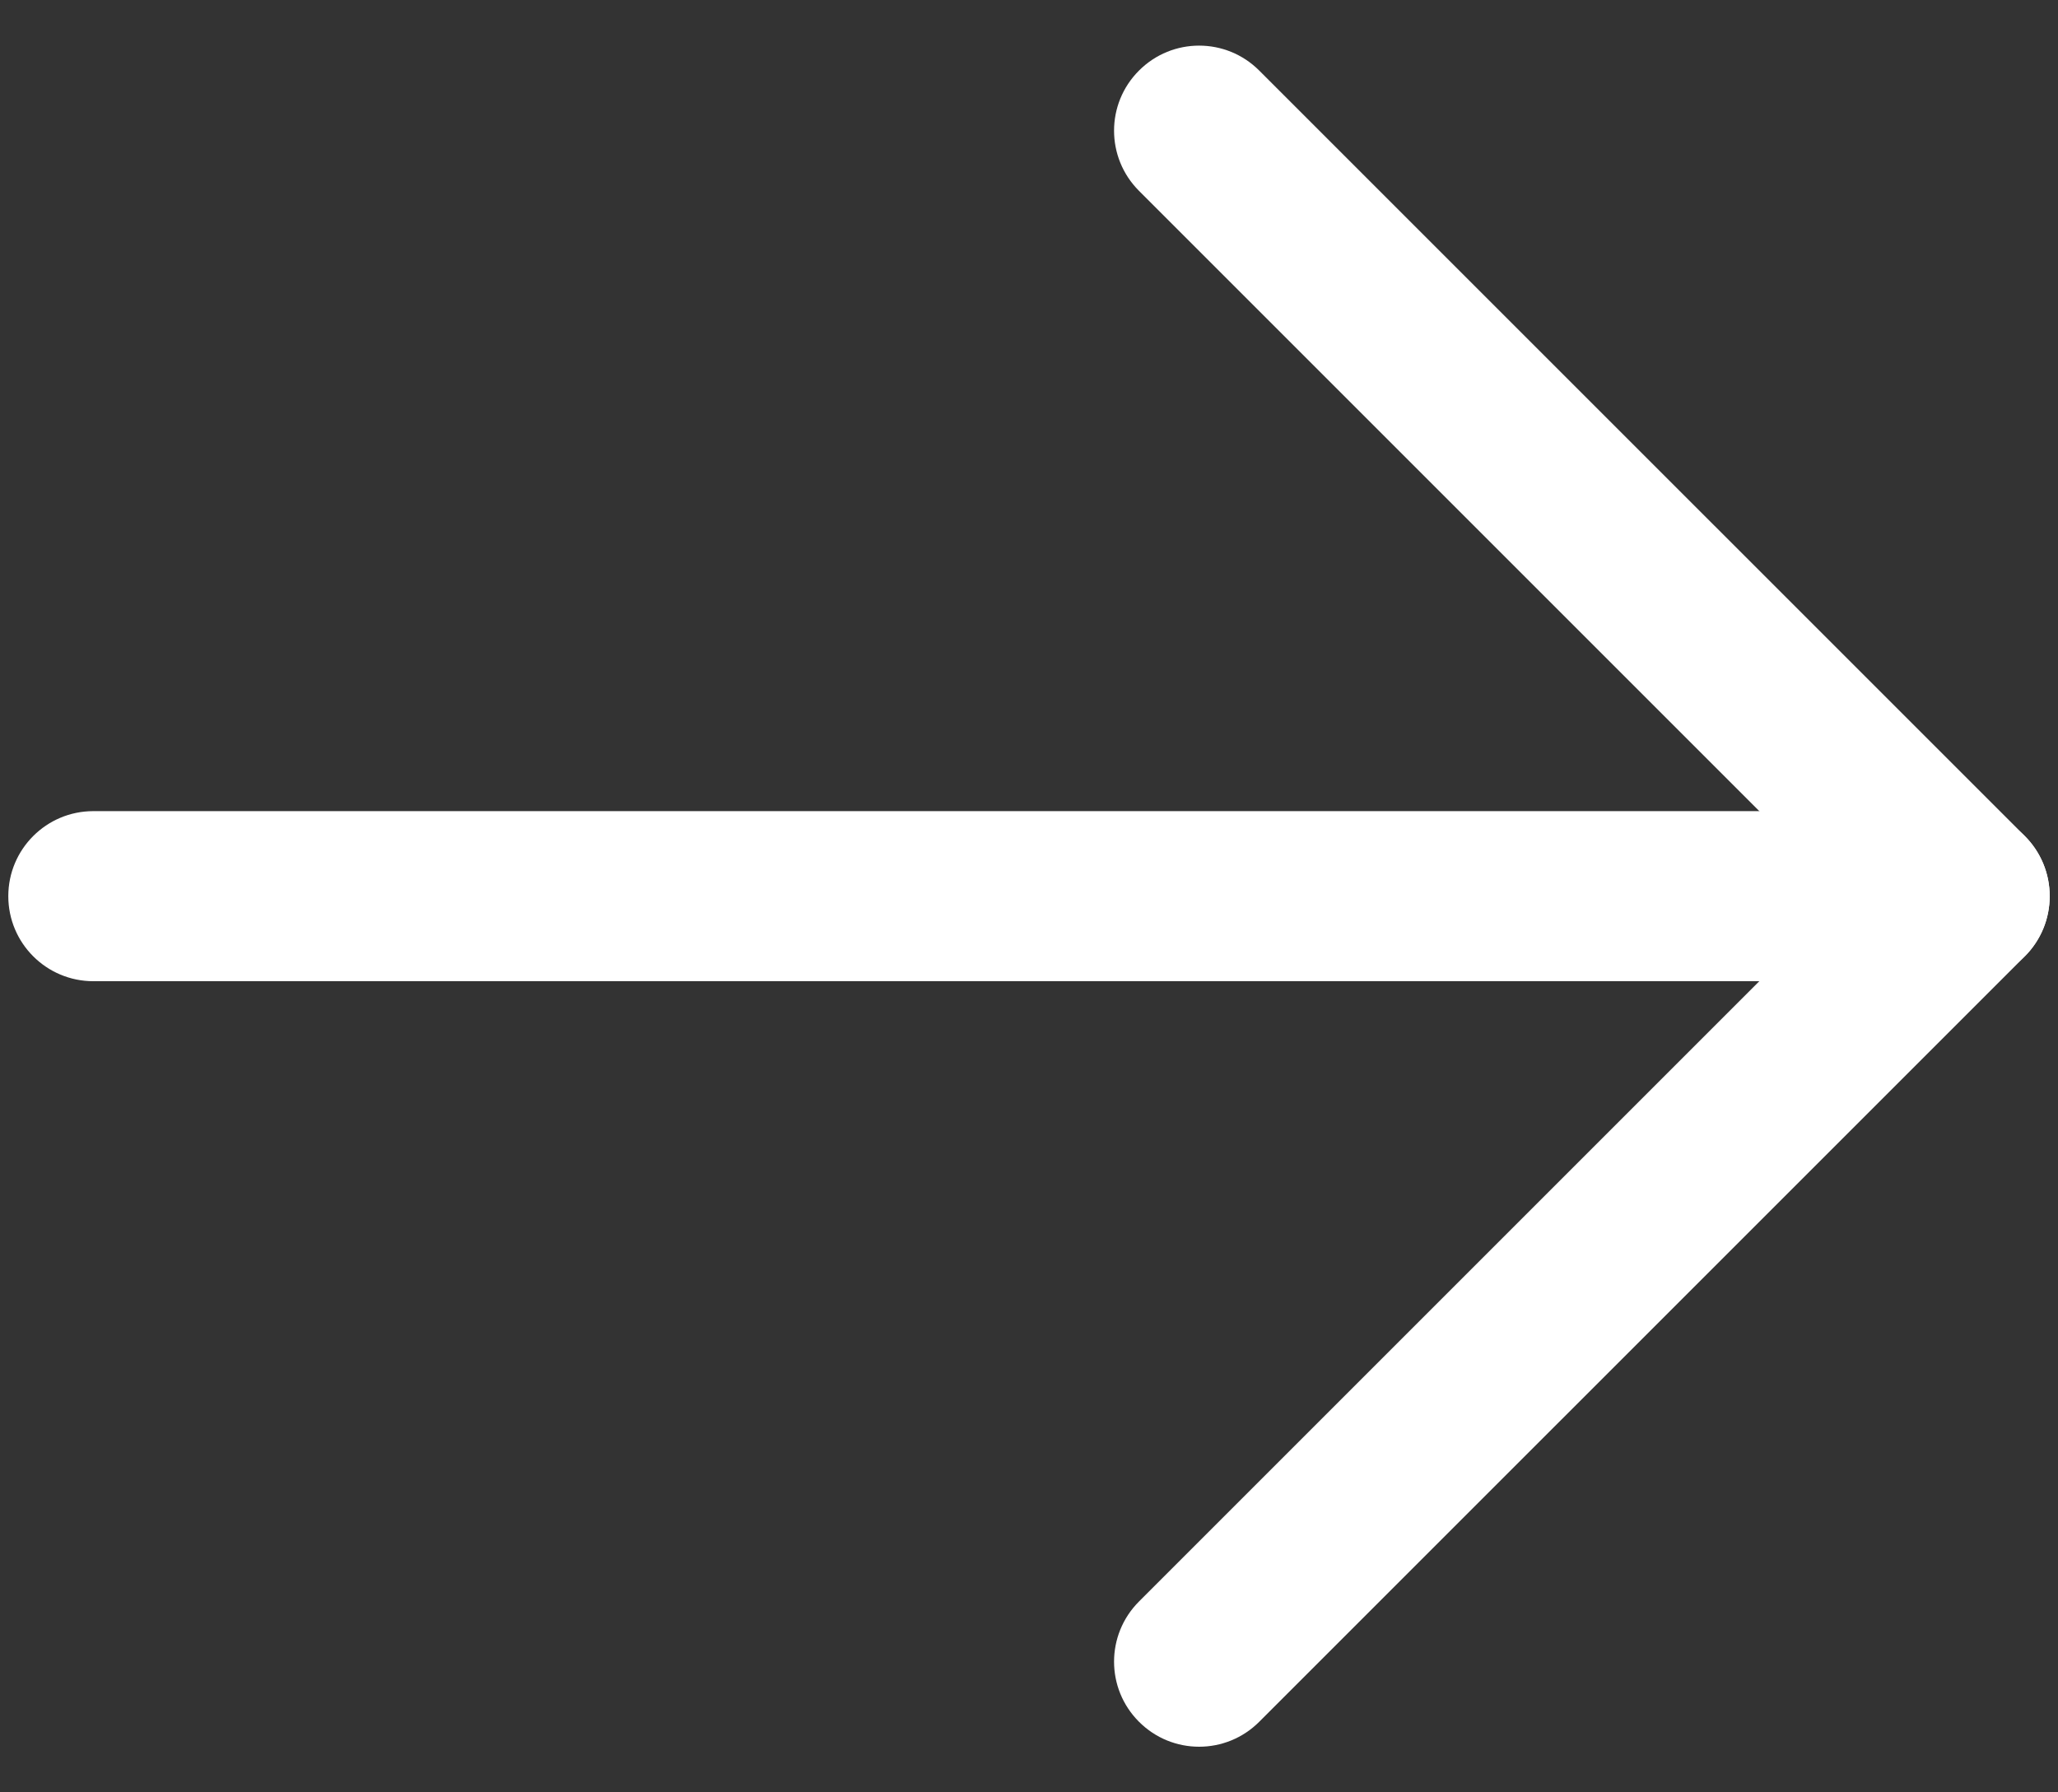 <svg width="31" height="27" viewBox="0 0 31 27" fill="none" xmlns="http://www.w3.org/2000/svg">
<rect x="0" y="0" width="31" height="27" fill="#333333" stroke="none"/>
<path fill-rule="evenodd" clip-rule="evenodd" d="M0.125 13.5C0.125 12.792 0.699 12.219 1.406 12.219L29.594 12.219C30.301 12.219 30.875 12.792 30.875 13.5C30.875 14.208 30.301 14.781 29.594 14.781L1.406 14.781C0.699 14.781 0.125 14.208 0.125 13.5Z" fill="white"/>
<path fill-rule="evenodd" clip-rule="evenodd" d="M17.157 25.937C16.656 25.437 16.656 24.626 17.157 24.125L27.782 13.5L17.157 2.875C16.656 2.374 16.656 1.563 17.157 1.063C17.657 0.562 18.468 0.562 18.968 1.063L30.5 12.594C31 13.094 31 13.906 30.5 14.406L18.968 25.937C18.468 26.438 17.657 26.438 17.157 25.937Z" fill="white"/>
</svg>
